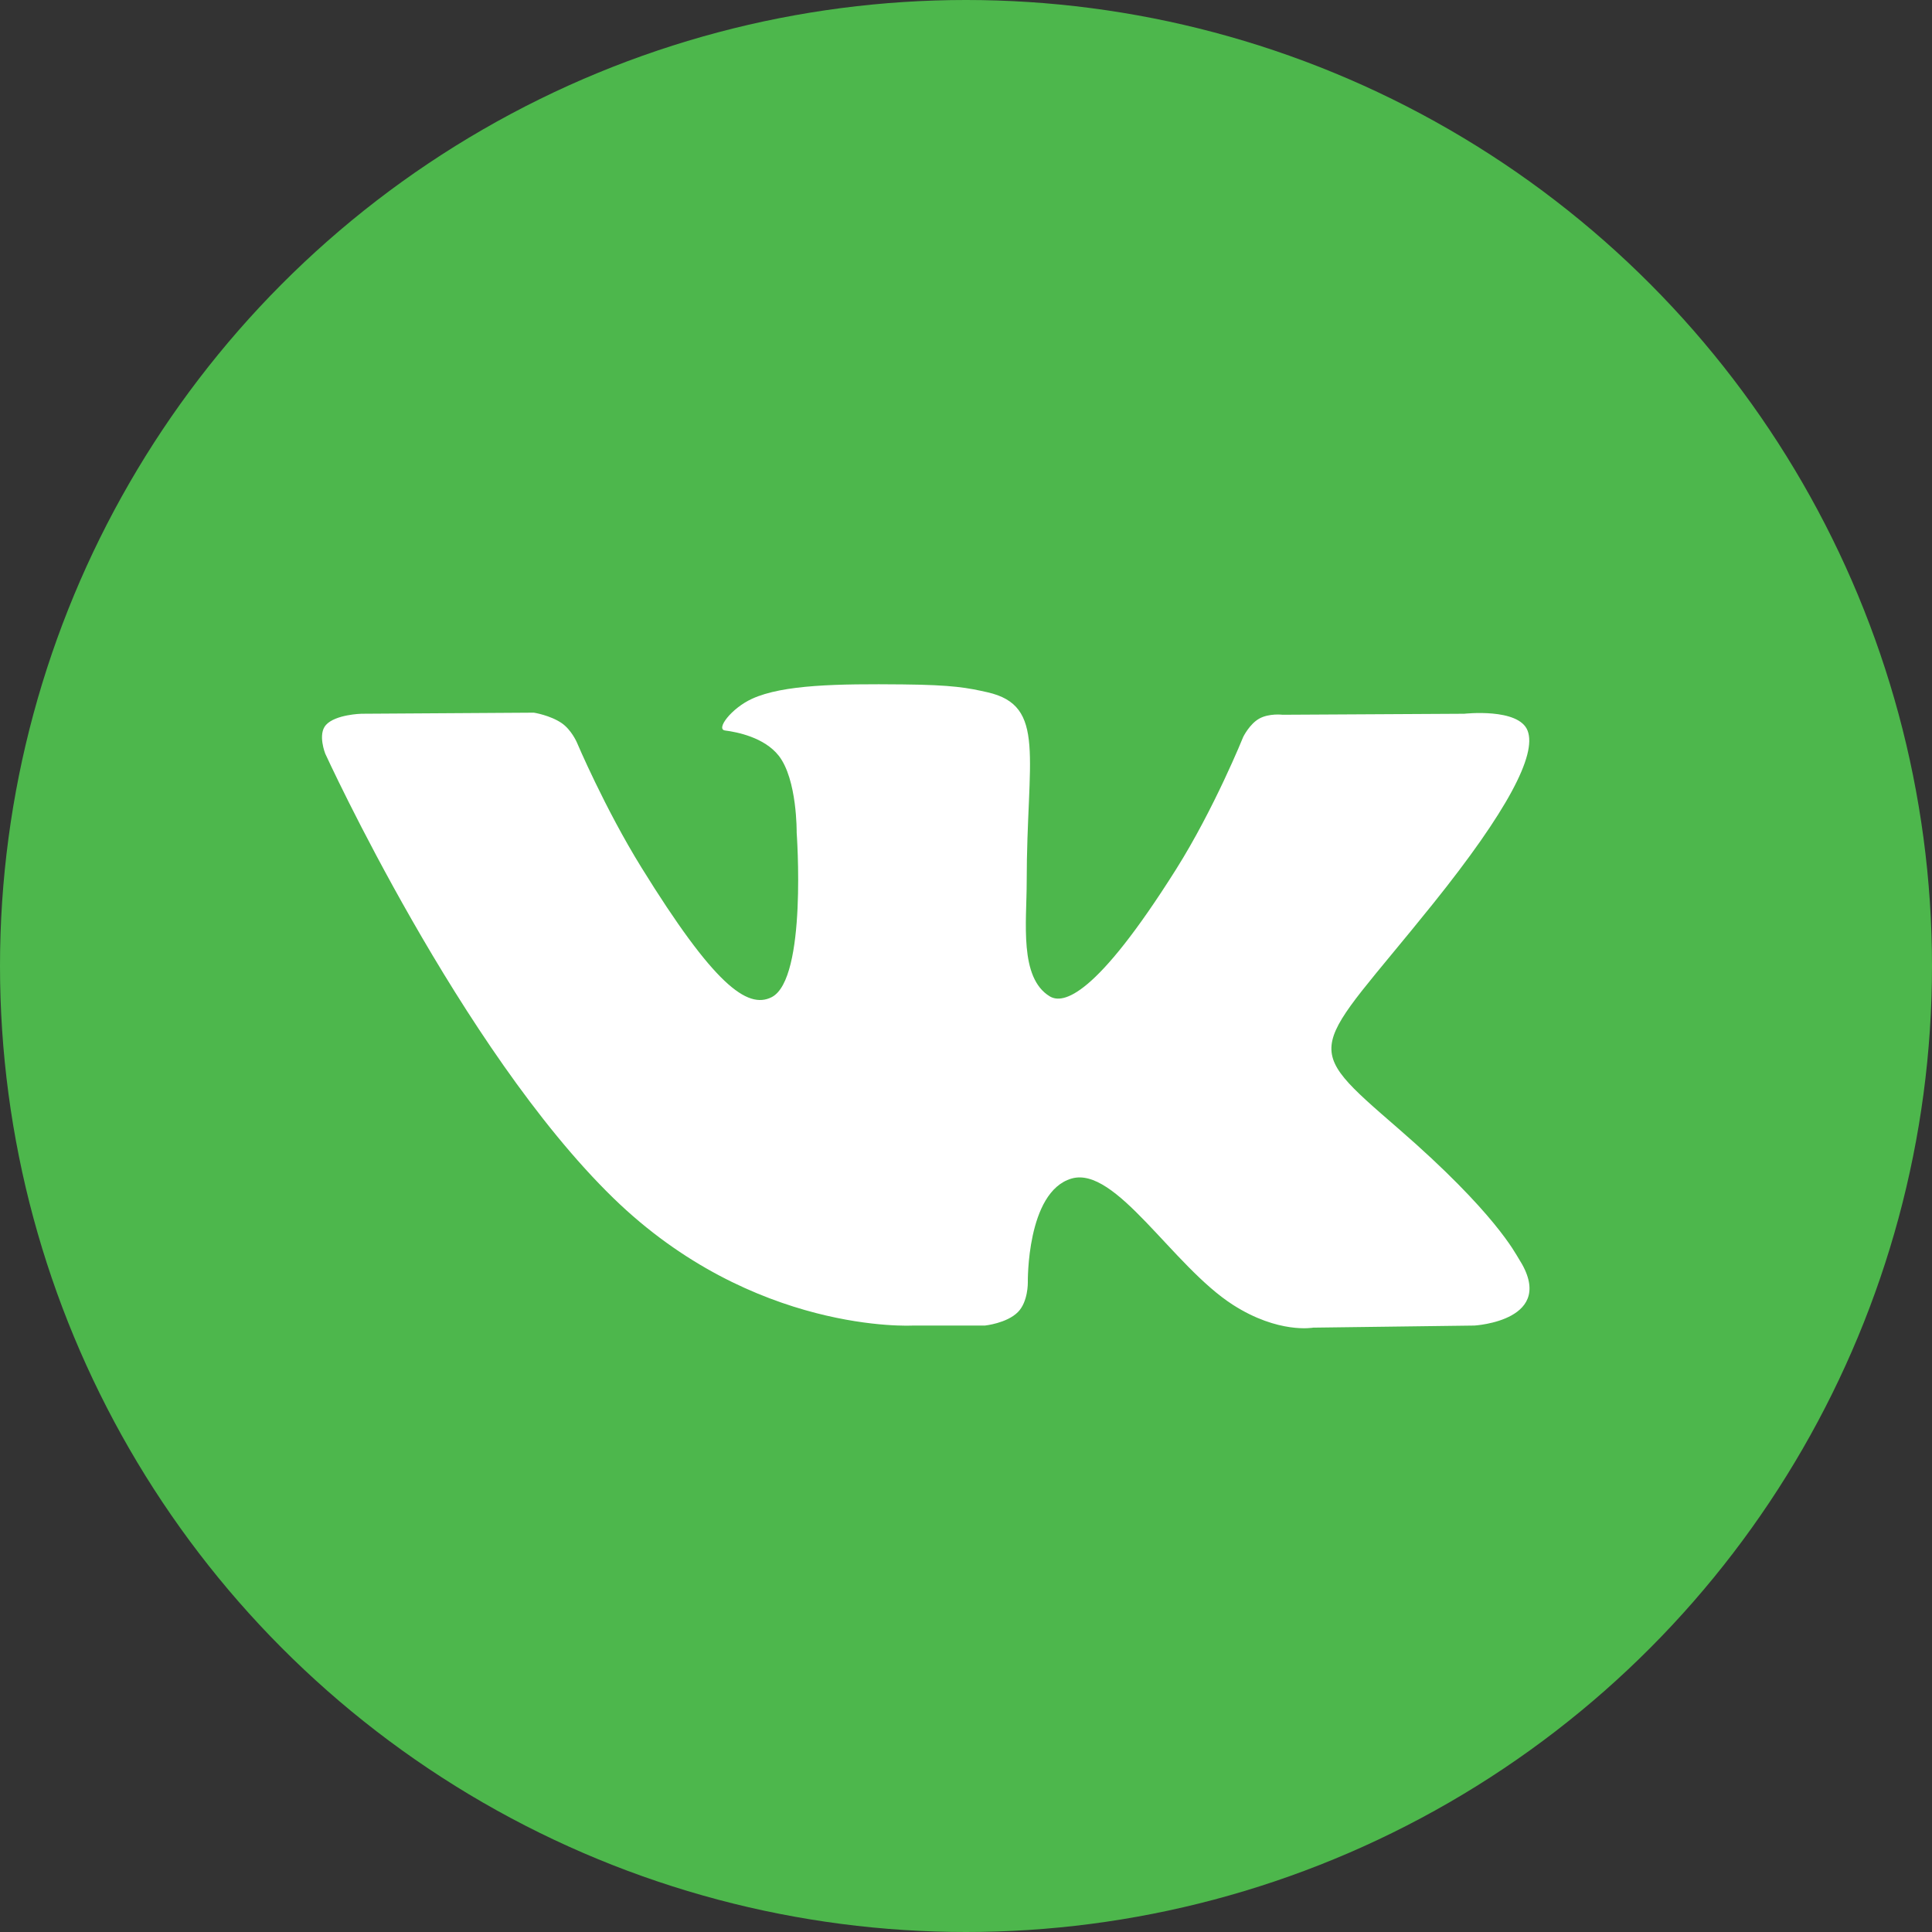 <?xml version="1.0" encoding="UTF-8"?> <svg xmlns="http://www.w3.org/2000/svg" width="48" height="48" viewBox="0 0 48 48" fill="none"><rect x="0" y="0" width="48" height="48" fill="#333333" stroke="none"/> <circle cx="24" cy="24" r="24" fill="#4DB74C"></circle> <path fill-rule="evenodd" clip-rule="evenodd" d="M22.678 32.933H24.471C24.471 32.933 25.013 32.877 25.289 32.599C25.545 32.343 25.536 31.862 25.536 31.862C25.536 31.862 25.501 29.613 26.618 29.282C27.718 28.955 29.132 31.455 30.63 32.417C31.764 33.145 32.625 32.985 32.625 32.985L36.631 32.933C36.631 32.933 38.726 32.812 37.733 31.272C37.651 31.146 37.153 30.132 34.754 28.05C32.241 25.87 32.578 26.222 35.605 22.451C37.447 20.156 38.184 18.754 37.953 18.154C37.734 17.581 36.379 17.733 36.379 17.733L31.867 17.758C31.867 17.758 31.533 17.716 31.285 17.854C31.043 17.99 30.888 18.307 30.888 18.307C30.888 18.307 30.172 20.084 29.221 21.595C27.213 24.784 26.409 24.952 26.081 24.754C25.317 24.292 25.508 22.901 25.508 21.912C25.508 18.821 26.01 17.533 24.532 17.199C24.041 17.089 23.68 17.016 22.426 17.004C20.817 16.988 19.455 17.008 18.684 17.361C18.17 17.596 17.774 18.12 18.015 18.149C18.313 18.187 18.989 18.32 19.347 18.775C19.809 19.364 19.793 20.684 19.793 20.684C19.793 20.684 20.059 24.321 19.172 24.774C18.564 25.083 17.73 24.451 15.939 21.557C15.022 20.076 14.329 18.438 14.329 18.438C14.329 18.438 14.195 18.132 13.957 17.967C13.668 17.769 13.264 17.706 13.264 17.706L8.977 17.733C8.977 17.733 8.335 17.749 8.098 18.011C7.888 18.244 8.081 18.725 8.081 18.725C8.081 18.725 11.437 26.065 15.237 29.764C18.722 33.156 22.678 32.933 22.678 32.933Z" fill="white"></path> </svg> 